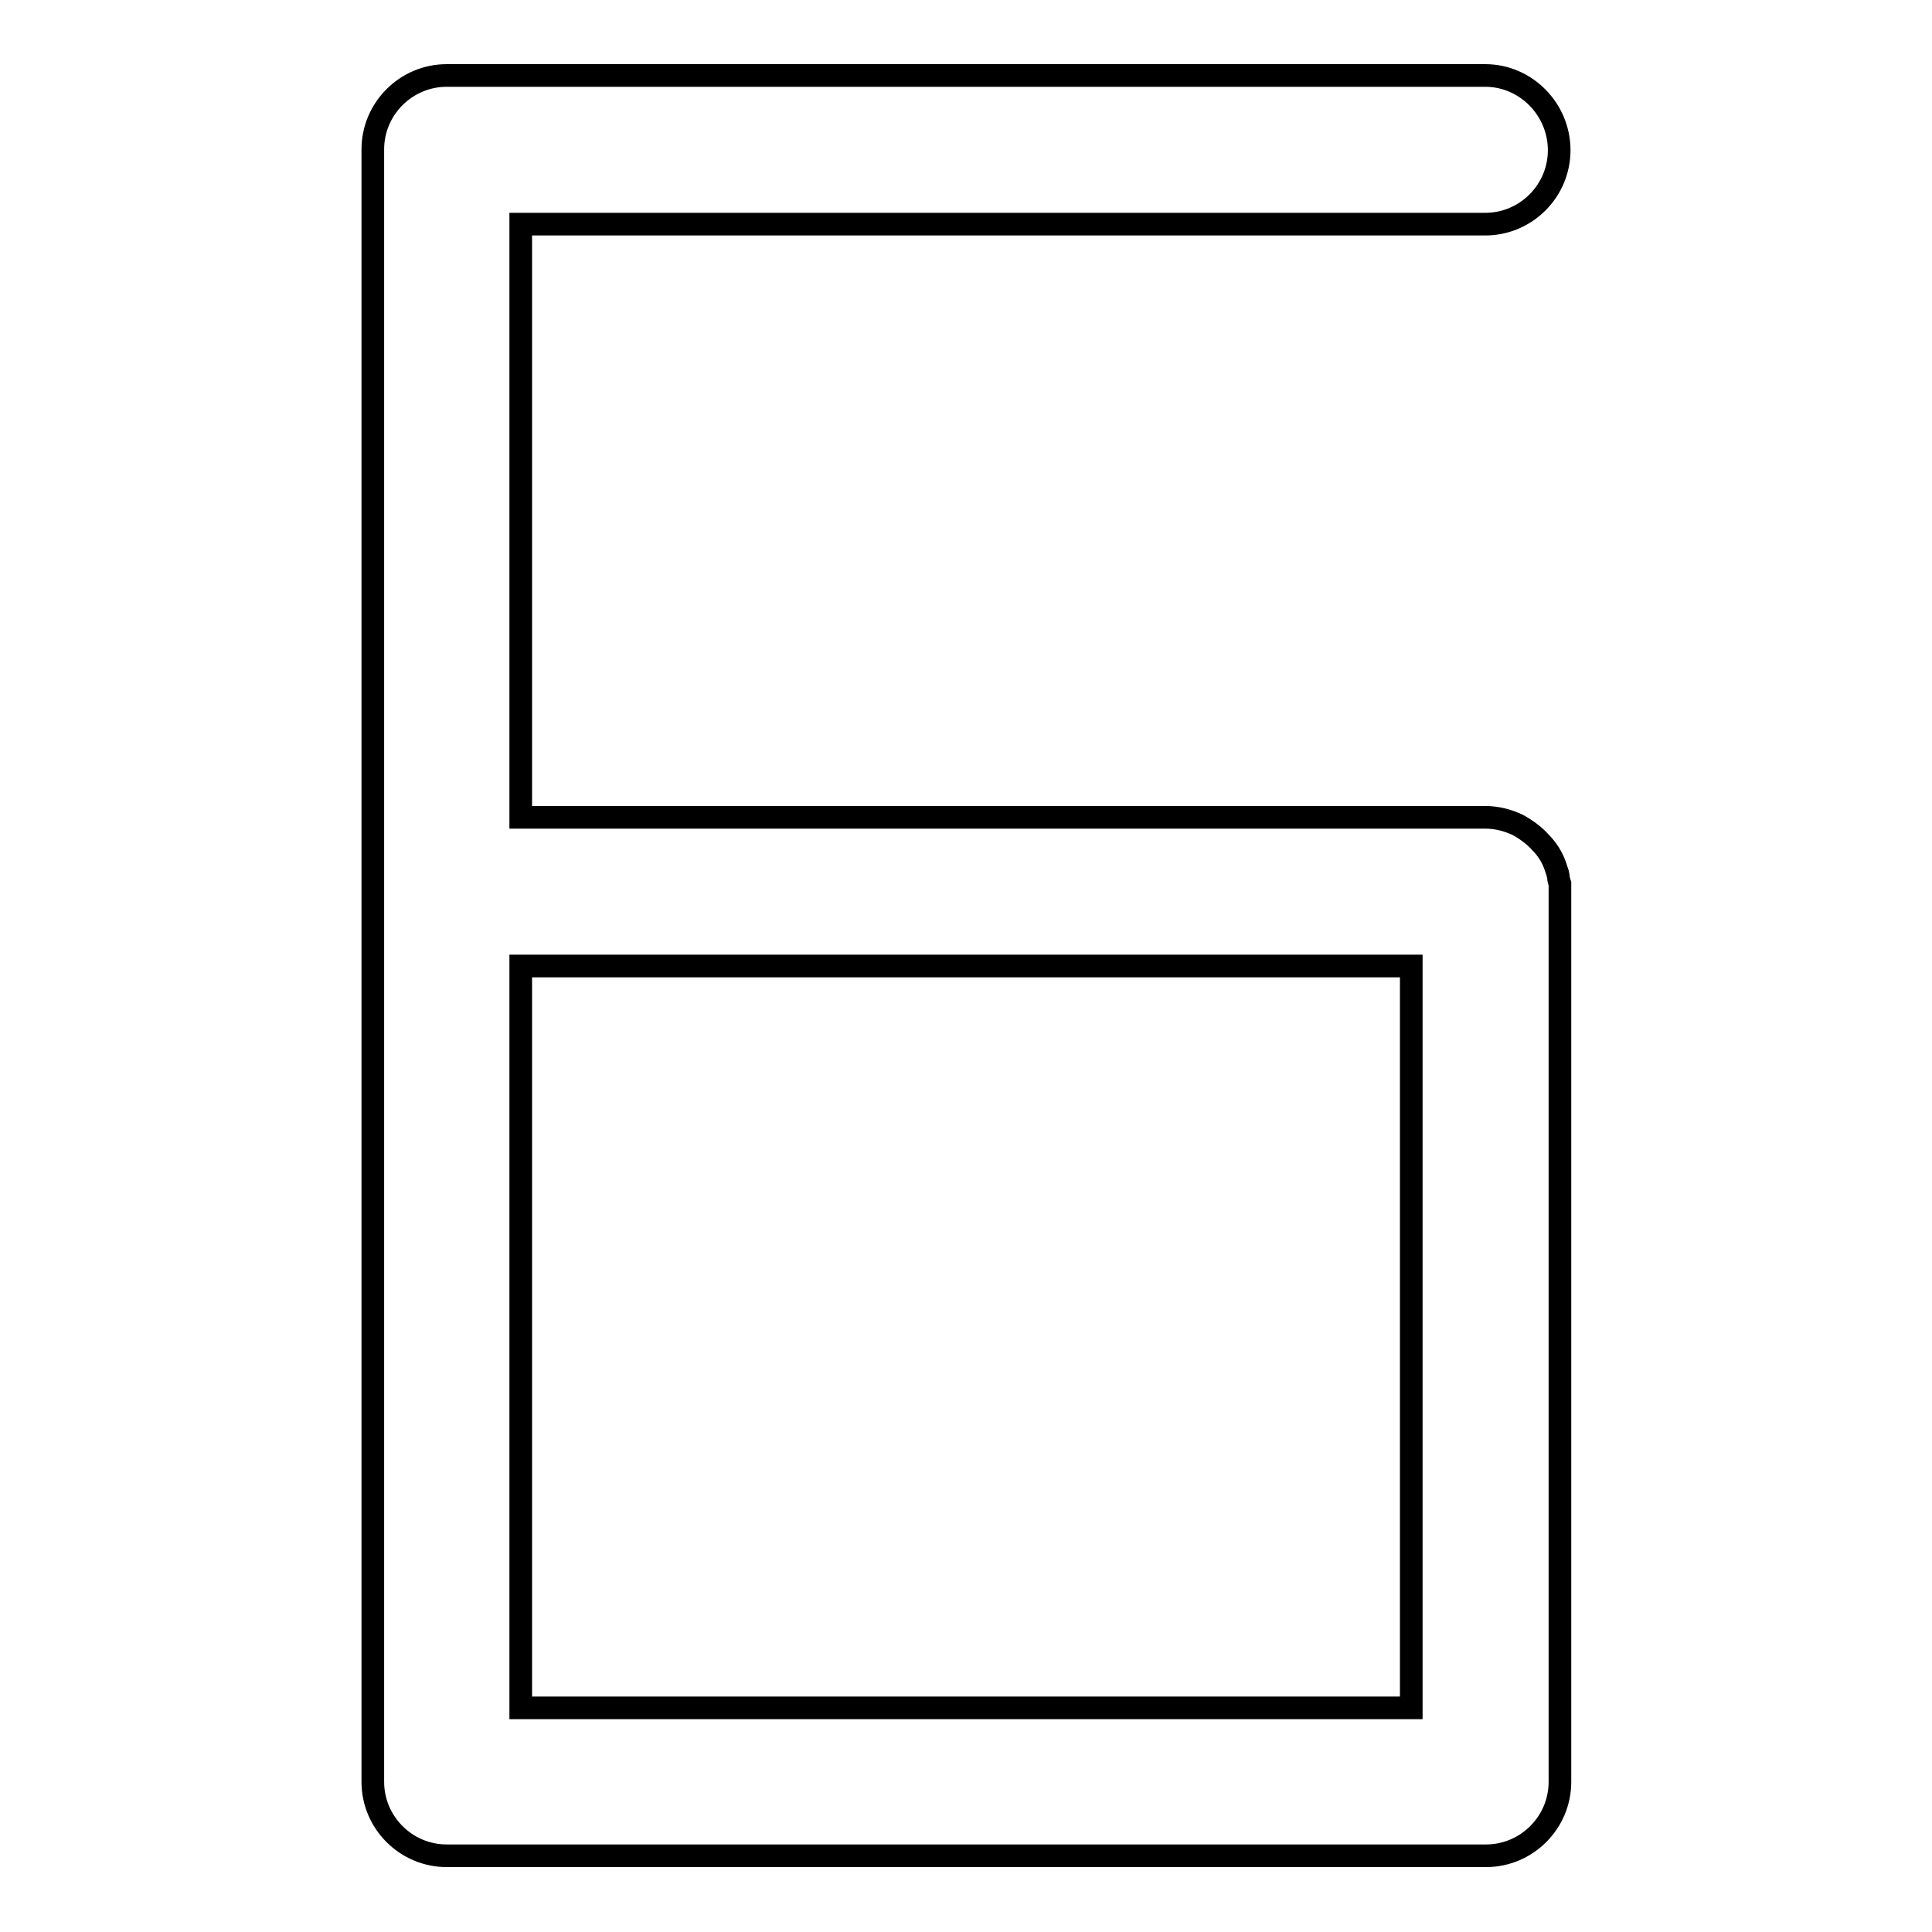<?xml version="1.0" encoding="utf-8"?>
<!-- Svg Vector Icons : http://www.onlinewebfonts.com/icon -->
<!DOCTYPE svg PUBLIC "-//W3C//DTD SVG 1.1//EN" "http://www.w3.org/Graphics/SVG/1.1/DTD/svg11.dtd">
<svg version="1.1" xmlns="http://www.w3.org/2000/svg" xmlns:xlink="http://www.w3.org/1999/xlink" x="0px" y="0px" viewBox="0 0 256 256" enable-background="new 0 0 256 256" xml:space="preserve">
<g><g><path stroke-width="3" fill-opacity="0" stroke="#000000"  d="M206.5,116.2c0-0.2-0.1-0.3-0.1-0.5c-0.1-0.3-0.2-0.6-0.3-0.9c-0.4-1.2-1.1-2.3-2-3.2c-0.8-0.9-1.9-1.7-3-2.3c-1.3-0.6-2.7-1-4.3-1H69V29.7h127.8c5.4,0,9.8-4.4,9.8-9.8c0-5.4-4.4-9.9-9.8-9.9H59.2c-5.4,0-9.8,4.4-9.8,9.8v216.3c0,5.4,4.4,9.8,9.8,9.8h137.7c5.4,0,9.8-4.4,9.8-9.8v-118c0-0.3,0-0.7,0-1C206.6,116.8,206.5,116.5,206.5,116.2z M187,128v98.3H69V128H187z"/></g></g>
</svg>